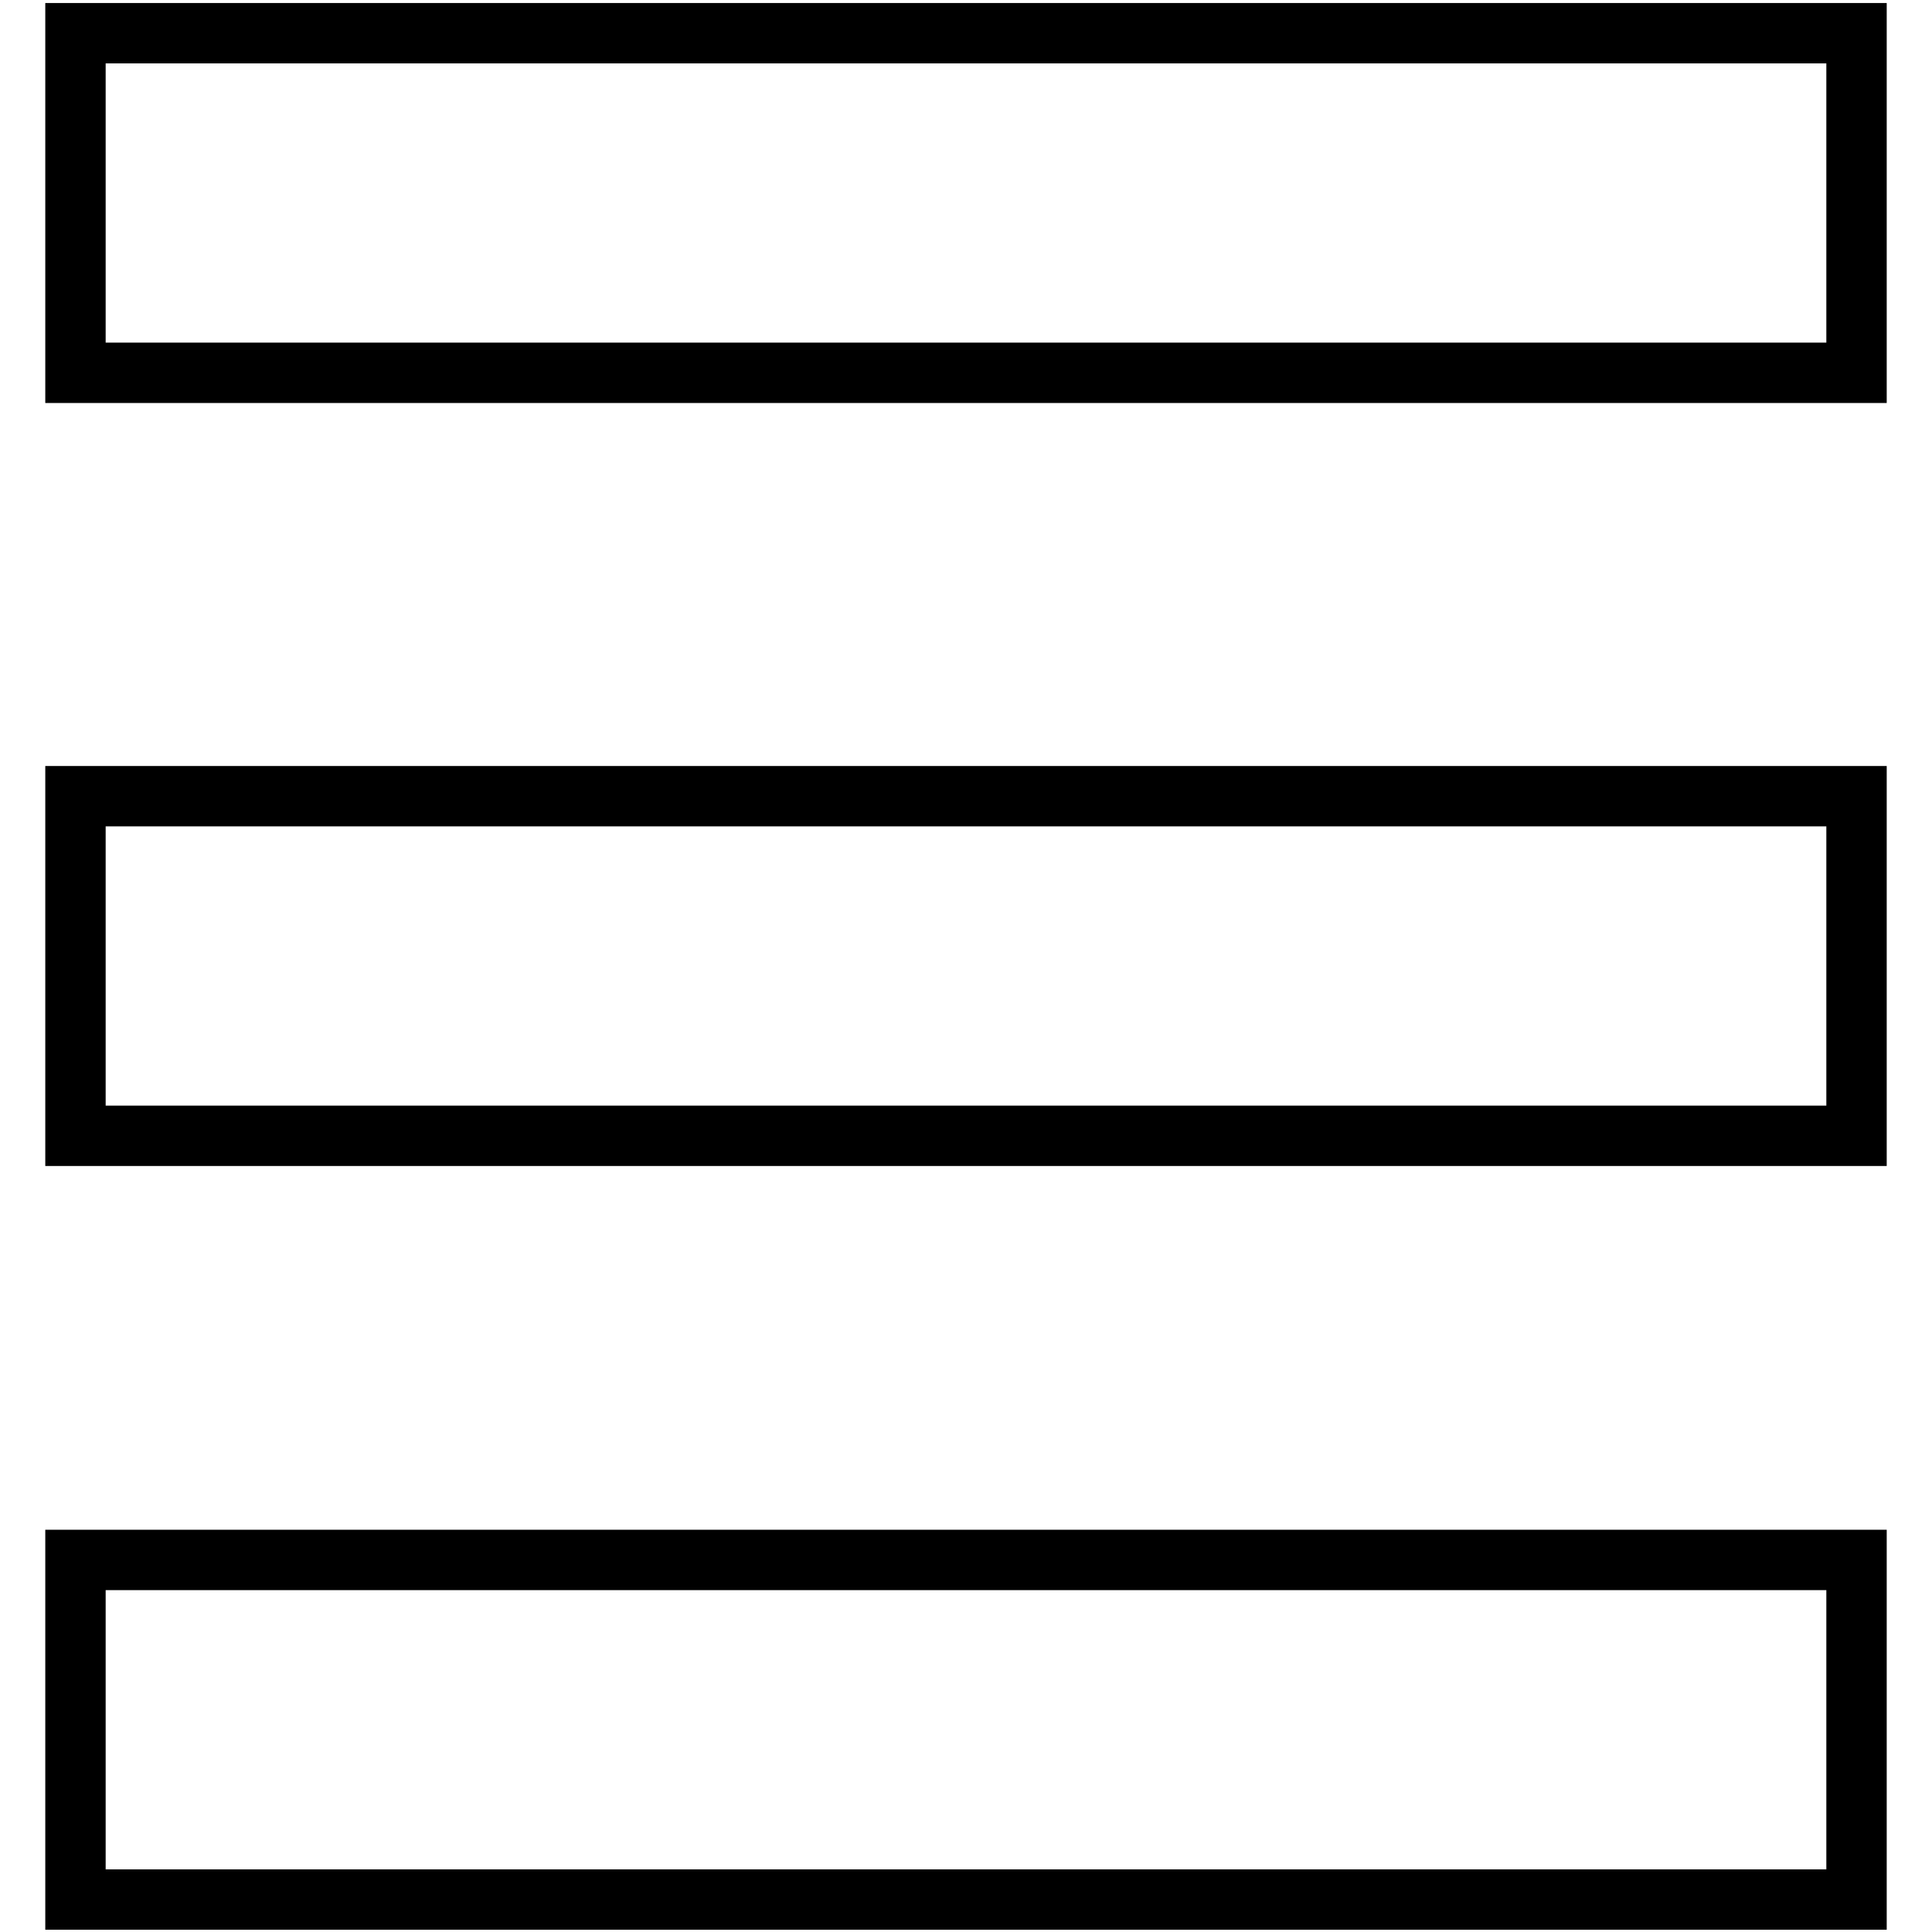 <?xml version="1.0" encoding="utf-8"?>
<!-- Svg Vector Icons : http://www.onlinewebfonts.com/icon -->
<!DOCTYPE svg PUBLIC "-//W3C//DTD SVG 1.1//EN" "http://www.w3.org/Graphics/SVG/1.1/DTD/svg11.dtd">
<svg version="1.1" xmlns="http://www.w3.org/2000/svg" xmlns:xlink="http://www.w3.org/1999/xlink" x="0px" y="0px" viewBox="0 0 256 256" enable-background="new 0 0 256 256" xml:space="preserve">
<g><g><path stroke-width="8" fill-opacity="0" stroke="#000000"  d="M10,4.4h236v45H10V4.4L10,4.4z"/><path stroke-width="8" fill-opacity="0" stroke="#000000"  d="M10,105.5h236v45H10V105.5L10,105.5z"/><path stroke-width="8" fill-opacity="0" stroke="#000000"  d="M10,206.7h236v45H10V206.7L10,206.7z"/></g></g>
</svg>